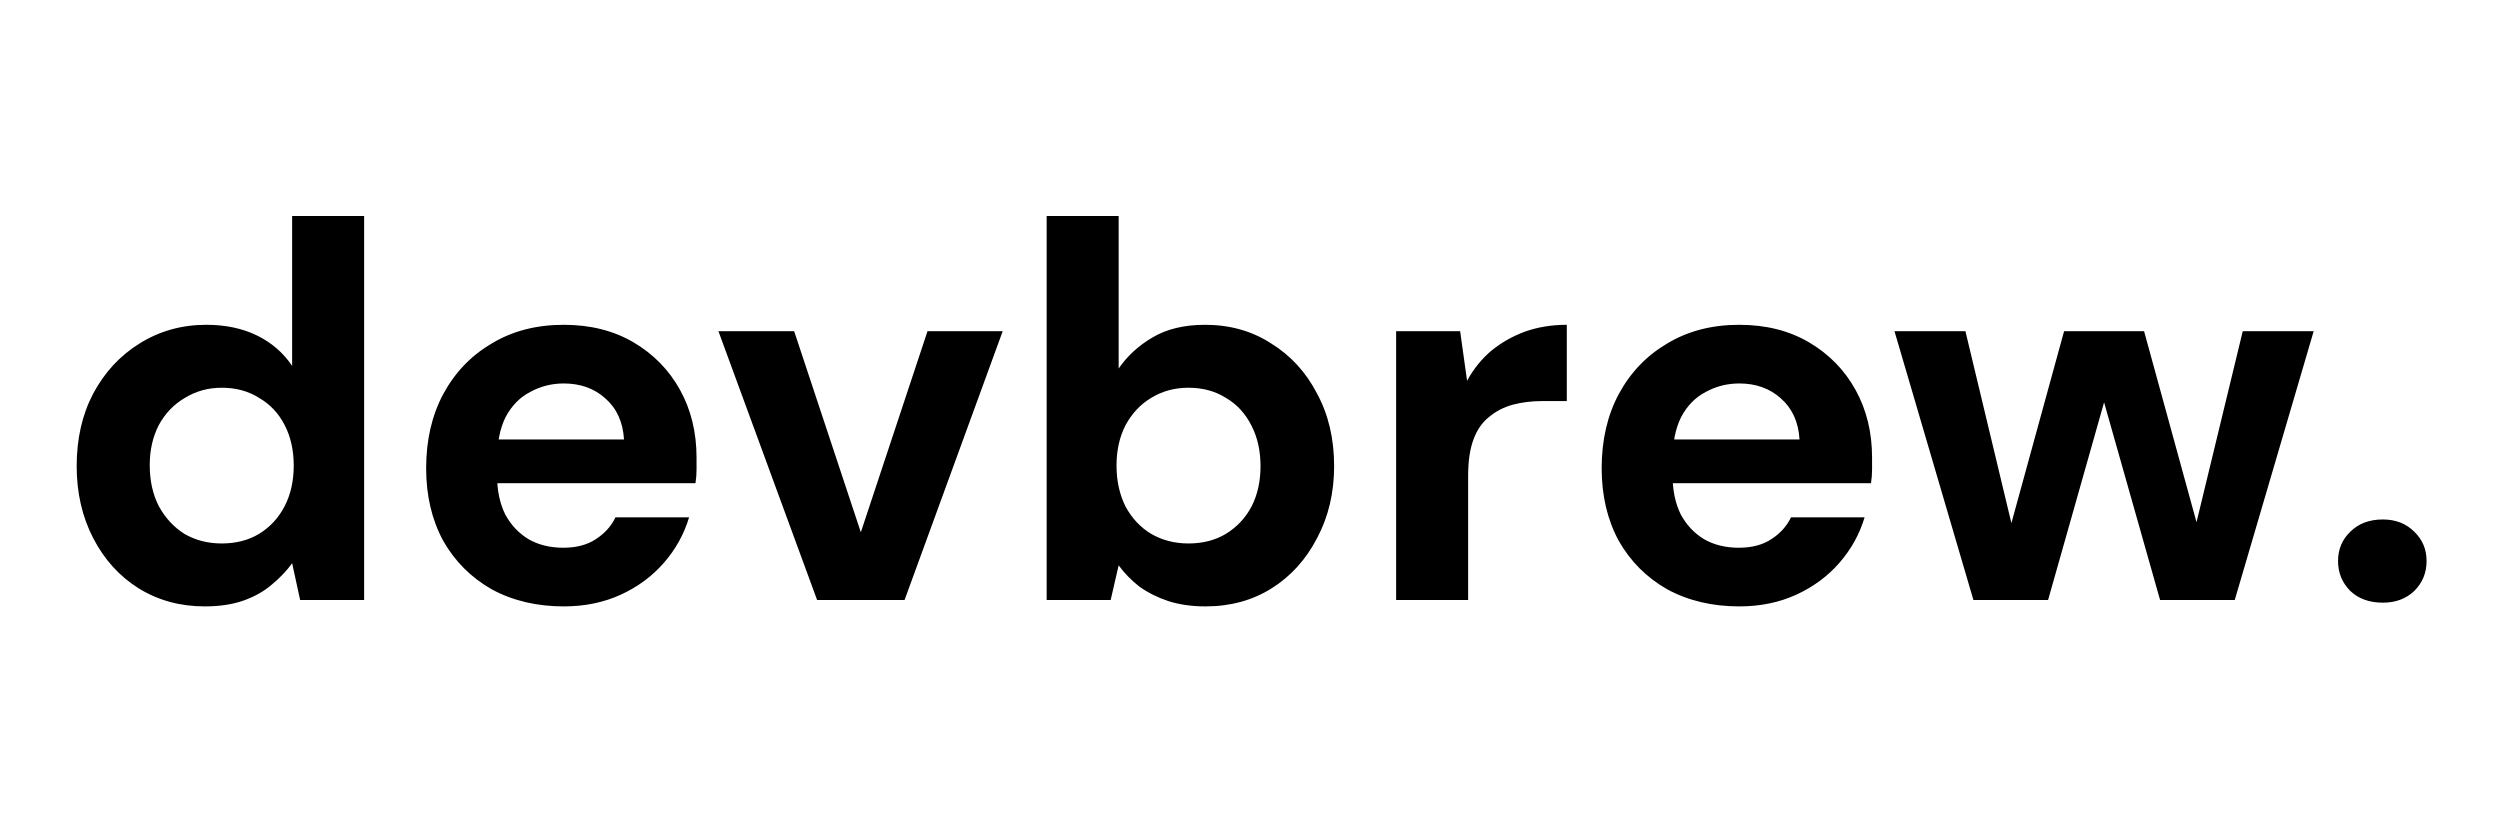 <svg width="300" height="100" viewBox="0 0 300 100" fill="none" xmlns="http://www.w3.org/2000/svg">
<rect width="300" height="100" fill="white"/>
<path d="M24.56 72.768C21.616 72.768 18.971 72.043 16.624 70.592C14.32 69.141 12.507 67.136 11.184 64.576C9.861 62.016 9.2 59.136 9.2 55.936C9.2 52.651 9.861 49.749 11.184 47.232C12.549 44.672 14.405 42.667 16.752 41.216C19.141 39.723 21.808 38.976 24.752 38.976C27.056 38.976 29.083 39.403 30.832 40.256C32.581 41.109 33.989 42.325 35.056 43.904V25.92H43.696V72H36.016L35.056 67.584C34.416 68.48 33.605 69.333 32.624 70.144C31.685 70.955 30.555 71.595 29.232 72.064C27.909 72.533 26.352 72.768 24.56 72.768ZM26.608 65.216C28.315 65.216 29.808 64.832 31.088 64.064C32.411 63.253 33.435 62.144 34.16 60.736C34.885 59.328 35.248 57.707 35.248 55.872C35.248 54.037 34.885 52.416 34.16 51.008C33.435 49.6 32.411 48.512 31.088 47.744C29.808 46.933 28.315 46.528 26.608 46.528C24.987 46.528 23.515 46.933 22.192 47.744C20.869 48.512 19.824 49.6 19.056 51.008C18.331 52.416 17.968 54.016 17.968 55.808C17.968 57.685 18.331 59.328 19.056 60.736C19.824 62.144 20.848 63.253 22.128 64.064C23.451 64.832 24.944 65.216 26.608 65.216ZM67.65 72.768C64.407 72.768 61.527 72.085 59.01 70.72C56.535 69.312 54.593 67.371 53.185 64.896C51.82 62.379 51.138 59.477 51.138 56.192C51.138 52.821 51.82 49.856 53.185 47.296C54.593 44.693 56.535 42.667 59.01 41.216C61.484 39.723 64.364 38.976 67.65 38.976C70.85 38.976 73.644 39.68 76.034 41.088C78.423 42.496 80.279 44.395 81.602 46.784C82.924 49.173 83.585 51.883 83.585 54.912C83.585 55.339 83.585 55.829 83.585 56.384C83.585 56.896 83.543 57.429 83.457 57.984H57.282V52.736H74.882C74.754 50.645 74.007 49.003 72.641 47.808C71.319 46.613 69.655 46.016 67.65 46.016C66.199 46.016 64.855 46.357 63.617 47.04C62.38 47.68 61.399 48.683 60.673 50.048C59.991 51.413 59.65 53.141 59.65 55.232V57.088C59.65 58.837 59.969 60.373 60.609 61.696C61.292 62.976 62.231 63.979 63.425 64.704C64.62 65.387 66.007 65.728 67.585 65.728C69.164 65.728 70.466 65.387 71.49 64.704C72.556 64.021 73.346 63.147 73.858 62.08H82.689C82.092 64.085 81.09 65.899 79.681 67.52C78.273 69.141 76.546 70.421 74.498 71.36C72.45 72.299 70.167 72.768 67.65 72.768ZM98.052 72L86.212 39.744H95.299L103.3 63.872L111.3 39.744H120.324L108.548 72H98.052ZM144.671 72.768C143.007 72.768 141.514 72.555 140.191 72.128C138.911 71.701 137.759 71.125 136.735 70.4C135.754 69.632 134.922 68.779 134.239 67.84L133.279 72H125.599V25.92H134.239V44.224C135.263 42.731 136.607 41.493 138.271 40.512C139.978 39.488 142.09 38.976 144.607 38.976C147.594 38.976 150.239 39.723 152.543 41.216C154.89 42.667 156.724 44.672 158.047 47.232C159.412 49.749 160.095 52.651 160.095 55.936C160.095 59.136 159.412 62.016 158.047 64.576C156.724 67.136 154.911 69.141 152.607 70.592C150.303 72.043 147.658 72.768 144.671 72.768ZM142.623 65.216C144.33 65.216 145.823 64.832 147.103 64.064C148.426 63.253 149.45 62.165 150.175 60.8C150.9 59.392 151.263 57.771 151.263 55.936C151.263 54.101 150.9 52.48 150.175 51.072C149.45 49.621 148.426 48.512 147.103 47.744C145.823 46.933 144.33 46.528 142.623 46.528C140.959 46.528 139.466 46.933 138.143 47.744C136.863 48.512 135.839 49.6 135.071 51.008C134.346 52.416 133.983 54.037 133.983 55.872C133.983 57.707 134.346 59.349 135.071 60.8C135.839 62.208 136.863 63.296 138.143 64.064C139.466 64.832 140.959 65.216 142.623 65.216ZM167.536 72V39.744H175.217L176.049 45.696C176.817 44.288 177.777 43.093 178.929 42.112C180.123 41.131 181.467 40.363 182.961 39.808C184.497 39.253 186.182 38.976 188.017 38.976V48.128H185.073C183.793 48.128 182.598 48.277 181.489 48.576C180.422 48.875 179.483 49.365 178.673 50.048C177.862 50.688 177.243 51.584 176.817 52.736C176.39 53.888 176.177 55.339 176.177 57.088V72H167.536ZM208.712 72.768C205.469 72.768 202.589 72.085 200.072 70.72C197.597 69.312 195.656 67.371 194.248 64.896C192.883 62.379 192.2 59.477 192.2 56.192C192.2 52.821 192.883 49.856 194.248 47.296C195.656 44.693 197.597 42.667 200.072 41.216C202.547 39.723 205.427 38.976 208.712 38.976C211.912 38.976 214.707 39.68 217.096 41.088C219.485 42.496 221.341 44.395 222.664 46.784C223.987 49.173 224.648 51.883 224.648 54.912C224.648 55.339 224.648 55.829 224.648 56.384C224.648 56.896 224.605 57.429 224.52 57.984H198.344V52.736H215.944C215.816 50.645 215.069 49.003 213.704 47.808C212.381 46.613 210.717 46.016 208.712 46.016C207.261 46.016 205.917 46.357 204.68 47.04C203.443 47.68 202.461 48.683 201.736 50.048C201.053 51.413 200.712 53.141 200.712 55.232V57.088C200.712 58.837 201.032 60.373 201.672 61.696C202.355 62.976 203.293 63.979 204.488 64.704C205.683 65.387 207.069 65.728 208.648 65.728C210.227 65.728 211.528 65.387 212.552 64.704C213.619 64.021 214.408 63.147 214.92 62.08H223.752C223.155 64.085 222.152 65.899 220.744 67.52C219.336 69.141 217.608 70.421 215.56 71.36C213.512 72.299 211.229 72.768 208.712 72.768ZM236.81 72L227.338 39.744H235.85L242.122 65.92L240.522 65.856L247.69 39.744H257.29L264.458 65.856L262.794 65.92L269.13 39.744H277.642L268.17 72H259.21L251.594 45.12H253.386L245.77 72H236.81ZM285.941 72.32C284.319 72.32 283.018 71.851 282.036 70.912C281.055 69.931 280.565 68.736 280.565 67.328C280.565 65.92 281.055 64.747 282.036 63.808C283.018 62.827 284.319 62.336 285.941 62.336C287.477 62.336 288.735 62.827 289.717 63.808C290.698 64.747 291.189 65.92 291.189 67.328C291.189 68.736 290.698 69.931 289.717 70.912C288.735 71.851 287.477 72.32 285.941 72.32Z" fill="black"/>
</svg>
